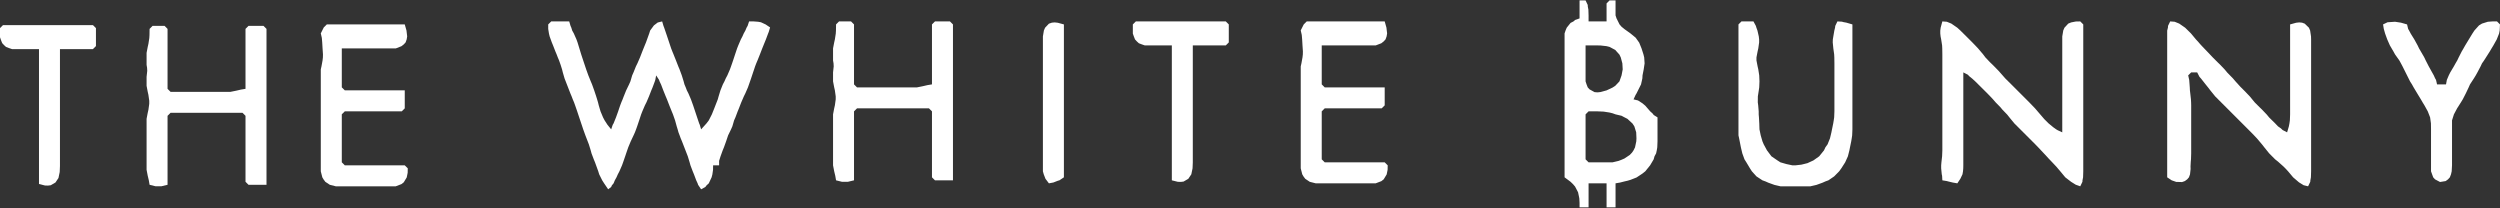<svg xmlns="http://www.w3.org/2000/svg" width="1200" height="100" viewBox="0 0 1200 100" fill="none"><rect x="0" y="0" width="1200" height="100" fill="#333333" stroke="none"/><path d="M1198.56 10.279H1196.4L1194.16 10.443L1191.36 11.32L1189.92 12.197L1187.72 14.635L1186.8 16.032L1183.29 21.8L1182.49 23.227L1181.64 24.669L1180.17 27.553L1179.49 28.995L1178.65 30.422L1177.85 31.864L1176.13 34.748L1175.41 36.19L1174.49 38.346L1174.09 40.501H1169.78L1169.29 38.346L1168.86 37.617L1168.22 36.19L1167.41 34.748L1165.81 31.864L1164.34 28.995L1163.65 27.553L1162.82 26.111L1161.14 23.227L1160.46 21.8L1158.87 18.916L1157.14 16.121L1156.38 14.68L1155.91 13.877L1155.39 11.721L1152.43 10.874L1149.62 10.443L1146.75 10.636L1146.02 10.681L1143.87 11.721L1144.22 13.877L1144.86 16.121L1145.87 18.916L1146.51 20.358L1147.15 21.8L1147.98 23.227L1148.83 24.669L1149.62 26.111L1151.67 28.995L1152.46 30.422L1153.22 31.864L1156.82 39.059L1157.74 40.501L1158.54 41.943L1160.26 44.812L1162.02 47.697L1162.85 49.138L1163.74 50.58L1164.53 52.008L1165.33 53.45L1166.45 56.334L1166.85 59.203L1166.89 62.087V82.23L1167.93 85.114L1168.81 86.08L1171.21 87.358L1173.93 86.912L1175.06 86.08L1175.93 85.114L1176.48 83.672L1176.81 82.23L1176.97 79.361V57.775L1177.88 54.892L1179.41 52.008L1181.24 49.138L1182.12 47.697L1183.6 44.812L1184.96 41.943L1185.6 40.501L1187.48 37.617L1188.36 36.19L1189.16 34.748L1190.68 31.864L1191.36 30.422L1192.36 28.995L1193.28 27.553L1195.11 24.669L1195.96 23.227L1196.83 21.8L1198.44 18.916L1199.55 16.121L1199.84 14.68L1200 11.721L1198.56 10.279ZM1109.29 17.474L1108.86 14.635L1108.29 13.312L1106.29 11.364L1104.98 10.874L1103.58 10.755L1102.14 10.918L1099.25 11.721V54.892L1099.14 57.775L1098.94 59.203L1098.66 60.645L1097.81 63.529L1095.66 62.414L1094.85 61.641L1093.43 60.645L1092.06 59.203L1089.19 56.378L1088.06 55.01L1085.74 52.572L1084.58 51.458L1082.26 49.138L1079.99 46.373L1077.67 43.935L1075.35 41.616L1073.03 39.059L1071.8 37.617L1069.03 34.778L1067.92 33.425L1065.6 30.987L1064.44 29.872L1062.12 27.553L1059.96 25.264L1058 23.227L1057.05 22.231L1056.08 21.191L1055.09 20.031L1054.05 18.916L1051.65 16.032L1048.89 13.312L1046.01 11.32L1043.85 10.443L1041.69 10.279L1040.65 12.435L1040.61 13.237L1040.25 14.68V85.114L1042.41 86.556L1044.58 87.314L1047.4 87.388L1048.73 86.912L1049.86 86.08L1050.69 85.114L1051.21 83.672L1051.49 81.115L1051.45 79.911L1051.57 77.592L1051.68 76.477L1051.77 73.593V50.58L1051.73 49.138L1051.65 47.697L1051.33 44.812L1051.16 43.385L1051.09 41.943L1050.88 39.149L1050.81 38.346L1050.33 36.19L1051.77 34.748H1054.64L1055.76 36.904L1056.49 37.707L1058.69 40.501L1059.85 41.943L1060.96 43.385L1063.28 46.254L1080.55 63.529L1081.95 64.971L1083.3 66.398L1085.74 69.281L1086.87 70.724L1089.19 73.593L1092.06 76.477L1093.46 77.592L1096.06 79.911L1097.26 81.115L1098.38 82.349L1100.7 85.114L1103.49 87.507L1105.74 88.904L1107.89 89.425L1108.93 87.269L1108.98 86.556L1109.24 85.114L1109.33 82.23V18.916L1109.29 17.474ZM998.524 10.279L996.369 10.324L994.168 10.755L992.771 11.32L990.928 13.312L990.363 14.635L989.887 17.474V63.529L987.731 62.532L986.973 62.087L985.576 61.09L983.287 59.203L981.25 57.166L980.254 56.006L978.054 53.45L976.82 52.008L974.055 49.138L965.418 40.501L962.549 37.662L960.259 35.06L959.219 33.901L957.227 31.864L956.231 30.868L955.146 29.828L952.99 27.553L951.905 26.111L949.467 23.227L948.114 21.8L946.717 20.358L943.833 17.474L940.964 14.635L939.522 13.312L936.638 11.32L934.482 10.443L932.327 10.279L931.524 13.237L931.331 14.68V16.032L931.479 17.474L931.762 18.916L932.208 21.8L932.282 23.227L932.327 26.111V72.165L932.208 75.035L931.881 77.919L931.762 79.361V80.802L932.044 83.672L932.208 84.4L932.327 86.556L934.482 86.912L935.196 87.106L937.366 87.626L939.522 87.998L940.964 85.827L941.99 83.672L942.242 82.23L942.361 80.802L942.391 79.361V34.748L944.561 35.863L945.275 36.621L946.717 37.781L948.159 39.104L951.028 41.943L953.912 44.812L955.309 46.254L956.662 47.697L957.911 49.138L960.185 51.458L961.107 52.572L963.456 55.01L964.541 56.378L966.86 59.203L976.939 69.281L978.336 70.724L979.689 72.165L982.097 74.722L983.138 75.882L984.134 76.923L985.086 77.919L987.003 79.955L989.04 82.349L991.329 85.114L994.124 87.269L996.369 88.667L998.524 89.425L999.565 87.269L999.595 86.556L999.877 85.114L999.966 82.23V11.721L998.524 10.279ZM886.272 10.874L884.83 10.606L884.117 10.398L881.961 10.279L880.921 12.435L880.832 13.237L880.475 14.68L879.999 17.474L879.761 18.916L879.717 20.358L879.999 23.227L880.4 26.111L880.475 27.553L880.519 30.422V53.45L880.4 56.334L880.192 57.775L879.954 59.203L879.36 62.087L879.077 63.529L878.394 66.398L877.234 69.281L876.193 70.724L875.524 72.165L873.205 75.035L870.44 76.997L867.556 78.32L864.687 79.034L861.803 79.361H860.361L857.492 78.751L854.608 77.919L853.166 76.997L850.297 75.035L848.142 72.165L846.581 69.281L845.971 67.84L845.139 64.971L844.544 62.087L844.455 59.203L844.291 56.334L844.172 54.892V53.45L843.935 50.58L843.741 49.138L843.771 46.254L844.217 43.385L844.425 41.943L844.544 39.059L844.425 36.19L843.979 33.306L843.652 31.864L843.102 28.995V27.553L843.652 24.669L843.979 23.227L844.381 20.358V18.916L844.217 17.474L843.578 14.68L843.058 13.237L842.82 12.435L841.66 10.279H835.907L834.465 11.721V64.971L834.777 66.398L835.342 69.281L835.625 70.724L836.308 73.608L837.349 76.477L838.256 77.919L839.98 80.802L840.902 82.23L843.102 84.668L845.971 86.556L847.413 87.076L848.855 87.715L851.739 88.756L854.608 89.425H868.998L871.882 88.756L874.766 87.715L876.193 87.076L877.635 86.556L880.4 84.668L882.794 82.23L883.835 80.802L885.678 77.919L886.986 75.035L887.714 72.165L887.997 70.724L888.591 67.84L888.829 66.398L889.038 64.971L889.156 62.087V11.721L886.272 10.874ZM664.653 77.919H635.873L634.431 76.477V53.45L635.873 52.008H663.211L664.653 50.58V41.943H635.873L634.431 40.501V21.8H660.342L663.048 20.76L664.177 19.868L665.054 18.916L665.575 17.474L665.813 16.032L665.486 13.237L664.653 10.279H627.236L625.794 11.721L624.352 14.59L624.842 16.761L624.917 17.563L625.036 18.991L625.199 21.8L625.392 24.669L625.363 26.111L625.199 27.553L624.679 30.422L624.352 31.864V80.802L625.08 83.672L625.72 84.757L626.522 85.827L628.678 87.269L631.547 87.998H660.327L663.048 86.957L664.177 86.08L665.604 83.716L666.051 81.516L666.095 79.361L664.653 77.919ZM588.377 10.279H545.206L543.764 11.721V16.121L544.24 17.474L544.805 18.916L545.682 19.868L546.648 20.76L548.09 21.31L549.517 21.8H562.48V86.556L565.349 87.269L566.792 87.314L568.115 87.15L570.389 85.827L571.831 83.672L572.426 80.802L572.545 77.919V21.8H588.377L589.819 20.358V11.721L588.377 10.279ZM507.715 10.918L506.273 10.755L504.92 10.874L503.478 11.364L501.635 13.312L501.07 14.635L500.594 17.474V82.23L500.995 83.672L501.828 85.827L503.478 87.998L505.634 87.596L507.789 86.749L508.517 86.556L510.673 85.114V11.721L507.715 10.918ZM455.982 10.279H448.787L447.345 11.721V40.501L445.189 40.858L442.944 41.379L440.15 41.943H411.369L409.928 40.501V11.721L408.5 10.279H402.733L401.305 11.721L401.261 14.68L401.172 16.121L400.74 18.916L400.413 20.358L399.863 23.227V28.995L400.101 30.422L400.175 31.864L399.863 34.748V39.059L400.413 41.943L400.74 43.385L401.142 46.254V47.697L400.74 50.58L400.413 52.008L399.863 54.892V79.361L400.413 82.23L400.934 84.4L401.305 86.556L404.174 87.269H406.969L409.928 86.556V53.45L411.369 52.008H445.903L447.345 53.45V85.114L448.787 86.556H457.424V11.721L455.982 10.279ZM367.486 11.721L365.241 10.681L363.888 10.443L361.718 10.279H359.562L358.849 12.435L358.373 13.237L357.763 14.68L357.005 16.032L356.366 17.474L355.608 18.916L354.374 21.8L353.809 23.227L352.843 26.111L351.891 28.995L351.401 30.422L350.895 31.864L350.375 33.306L349.126 36.19L348.368 37.617L347.729 39.059L346.971 40.501L345.811 43.385L344.934 46.254L344.533 47.697L342.853 52.008L341.693 54.892L340.222 57.775L339.137 59.203L336.535 62.087L335.896 59.931L335.584 59.203L334.617 56.334L332.7 50.58L331.659 47.697L330.425 44.812L329.697 43.385L329.147 41.943L328.537 40.501L328.151 39.059L327.259 36.19L326.188 33.306L325.579 31.864L324.464 28.995L323.304 26.111L322.71 24.669L322.145 23.227L321.669 21.8L321.193 20.358L320.227 17.474L319.276 14.68L318.785 13.237L318.473 12.435L317.834 10.279L315.708 10.8L313.88 12.197L312.081 14.635L311.635 16.032L310.074 20.358L309.479 21.8L308.32 24.669L307.205 27.553L305.956 30.422L305.242 31.864L304.083 34.748L303.444 36.19L302.596 39.059L301.957 40.501L300.56 43.385L299.4 46.254L298.85 47.697L298.241 49.138L297.691 50.58L297.2 52.008L296.724 53.45L295.684 56.334L294.524 59.203L294.093 59.931L293.365 62.087L291.611 59.931L290.213 57.775L289.455 56.334L288.251 53.45L287.403 50.58L287.047 49.138L286.616 47.697L286.17 46.254L285.218 43.385L284.178 40.501L283.568 39.059L282.409 36.19L281.368 33.306L279.45 27.553L278.975 26.111L277.22 20.358L276.7 18.916L275.422 16.032L274.664 14.68L274.218 13.237L273.861 12.435L273.222 10.279H264.585L263.143 11.721V13.877L263.499 16.121L263.826 17.474L264.867 20.358L265.462 21.8L266.576 24.669L267.186 26.111L267.736 27.553L268.346 28.995C268.881 30.422 269.356 31.864 269.788 33.306L270.144 34.748L270.977 37.617L273.772 44.812L274.381 46.254L274.931 47.697L275.541 49.138L276.061 50.58L277.057 53.45L277.533 54.892L278.975 59.203L279.941 62.087L280.982 64.971L282.647 69.281L283.538 72.165L283.925 73.608L285.01 76.477L285.605 77.919L287.166 82.23L287.612 83.672L289.054 86.556L289.975 87.998L291.923 90.867L293.365 89.752L293.692 88.994L294.524 87.998L295.119 86.556L295.922 85.114L296.561 83.672L297.319 82.23L298.568 79.361L299.088 77.919L300.084 75.035L300.56 73.608L301.556 70.724L302.76 67.84L304.113 64.971L304.767 63.529L305.317 62.087L305.837 60.645L306.803 57.775L307.755 54.892L308.32 53.45L309.554 50.58L310.282 49.138L311.516 46.254L312.631 43.385L313.24 41.943L314.281 39.149L314.548 38.346L314.95 36.19L316.347 38.346L316.63 39.149L317.313 40.576L318.384 43.385L319.543 46.254L320.153 47.697L321.268 50.58L322.427 53.45L323.022 54.892L324.033 57.775L324.821 60.645L325.267 62.087L325.668 63.529L326.218 64.971L326.739 66.398L327.348 67.84L330.143 75.035L331.02 77.919L331.421 79.361L332.506 82.23L333.101 83.672L334.186 86.556L334.855 87.998L335.093 88.711L336.535 90.867L338.572 89.752L339.137 88.994L340.222 87.998L341.575 85.114L341.931 83.761L342.258 81.516L342.288 79.361H345.172V77.205L345.856 75.035L346.896 72.165L347.491 70.724L348.532 67.84L349.498 64.971L350.895 62.087L351.535 60.645L352.367 57.775L353.006 56.334L354.091 53.45L354.686 52.008L355.801 49.138L357.05 46.254L357.763 44.812L359.012 41.943L359.518 40.501L360.528 37.617L361.48 34.748L361.97 33.306L362.446 31.864L362.996 30.422L363.606 28.995L364.765 26.111L365.88 23.227L367.04 20.358L367.634 18.916L368.675 16.121L369.002 15.319L369.641 13.163L367.486 11.721ZM793.807 55.219L793.212 54.446L792.098 53.45L789.734 50.729L788.411 49.614L786.255 48.217L784.1 47.697L785.096 45.541L785.542 44.812L787.697 40.501L788.336 37.617L788.411 36.19L788.976 33.306L789.407 30.422L789.214 27.553L788.857 26.111L787.935 23.227L786.82 20.477L785.096 18.069L782.613 16.032L779.774 13.996L778.347 12.836L777.38 11.721L775.938 8.837L775.463 7.395V0.2H772.579L771.152 1.642V10.279H762.515V7.395L762.47 5.968L762.425 4.6L762.143 3.158L762.113 2.371L761.073 0.2H758.189V8.837L756.033 9.595L755.275 10.279L753.878 10.993L752.034 13.282L751.469 14.635L750.994 16.032V85.114L753.833 87.225L755.037 88.384L756.033 89.544L757.475 92.309L758.07 95.193L758.189 97.348V99.504H762.515V87.998H771.152V99.504H775.463V87.998L777.618 87.626L779.774 87.076L781.216 86.749L782.658 86.318L785.542 85.188L788.366 83.315L789.734 82.23L792.053 79.361L793.763 76.477L794.164 75.035L794.937 73.608L795.249 72.165L795.487 70.724L795.606 67.84V56.334L793.807 55.219ZM761.073 21.8H766.826L768.268 21.83L771.152 22.157L772.579 22.514L775.299 23.956L777.336 26.23L777.975 27.583L778.733 30.422L778.897 33.306L778.347 36.19L777.336 39.059L775.299 41.215L773.976 42.062L771.152 43.385L768.268 44.173L766.826 44.337L765.384 44.218L762.99 42.895L762.113 41.943L761.548 40.501L761.073 39.059V21.8ZM785.423 67.84L784.813 70.724L784.1 72.165L783.371 73.236L782.301 74.366L779.744 76.075L778.347 76.685L776.905 77.235L774.021 77.919H762.515L761.073 76.477V54.892L762.515 53.45H766.826L769.71 53.568L772.579 54.014L774.021 54.371L775.463 54.892L778.347 55.575L779.774 56.334L781.171 57.047L783.624 59.321L784.501 60.689L785.378 63.529L785.497 66.398L785.423 67.84Z" fill="white"></path><path d="M126.48 12.419H119.285L117.843 13.861V42.642L115.687 42.998L113.442 43.519L110.648 44.084H81.867L80.425 42.642V13.861L78.998 12.419H73.231L71.803 13.861L71.759 16.82L71.669 18.262L71.238 21.056L70.911 22.498L70.361 25.368V31.136L70.599 32.563L70.674 34.005L70.361 36.889V41.2L70.911 44.084L71.238 45.526L71.64 48.395V49.837L71.238 52.721L70.911 54.148L70.361 57.032V81.501L70.911 84.37L71.432 86.54L71.803 88.696L74.672 89.409H77.467L80.425 88.696V55.59L81.867 54.148H116.401L117.843 55.59V87.254L119.285 88.696H127.922V13.861L126.48 12.419Z" fill="white"></path><path d="M44.612 12.048H1.442L0 13.49V17.89L0.476 19.243L1.041 20.685L1.918 21.636L2.884 22.528L4.326 23.078L5.753 23.569H18.716V88.324L21.585 89.038L23.027 89.082L24.35 88.919L26.625 87.596L28.067 85.44L28.661 82.571L28.78 79.687V23.569H44.612L46.054 22.127V13.49L44.612 12.048Z" fill="white"></path><path d="M194.284 79.361H165.503L164.061 77.904V54.877L165.503 53.45H192.842L194.284 52.008V43.37H165.503L164.061 41.928V23.242H189.973L192.678 22.187L193.808 21.31L194.685 20.358L195.205 18.901L195.443 17.474L195.116 14.665L194.284 11.721H156.866L155.424 13.148L153.982 16.017L154.473 18.188L154.547 18.991L154.666 20.418L154.83 23.242L155.023 26.096L154.993 27.538L154.83 28.995L154.309 31.849L153.982 33.291V82.245L154.711 85.114L155.35 86.184L156.153 87.269L158.308 88.696L161.177 89.425H189.958L192.678 88.384L193.808 87.507L195.235 85.143L195.681 82.943L195.726 80.788L194.284 79.361Z" fill="white"></path></svg>